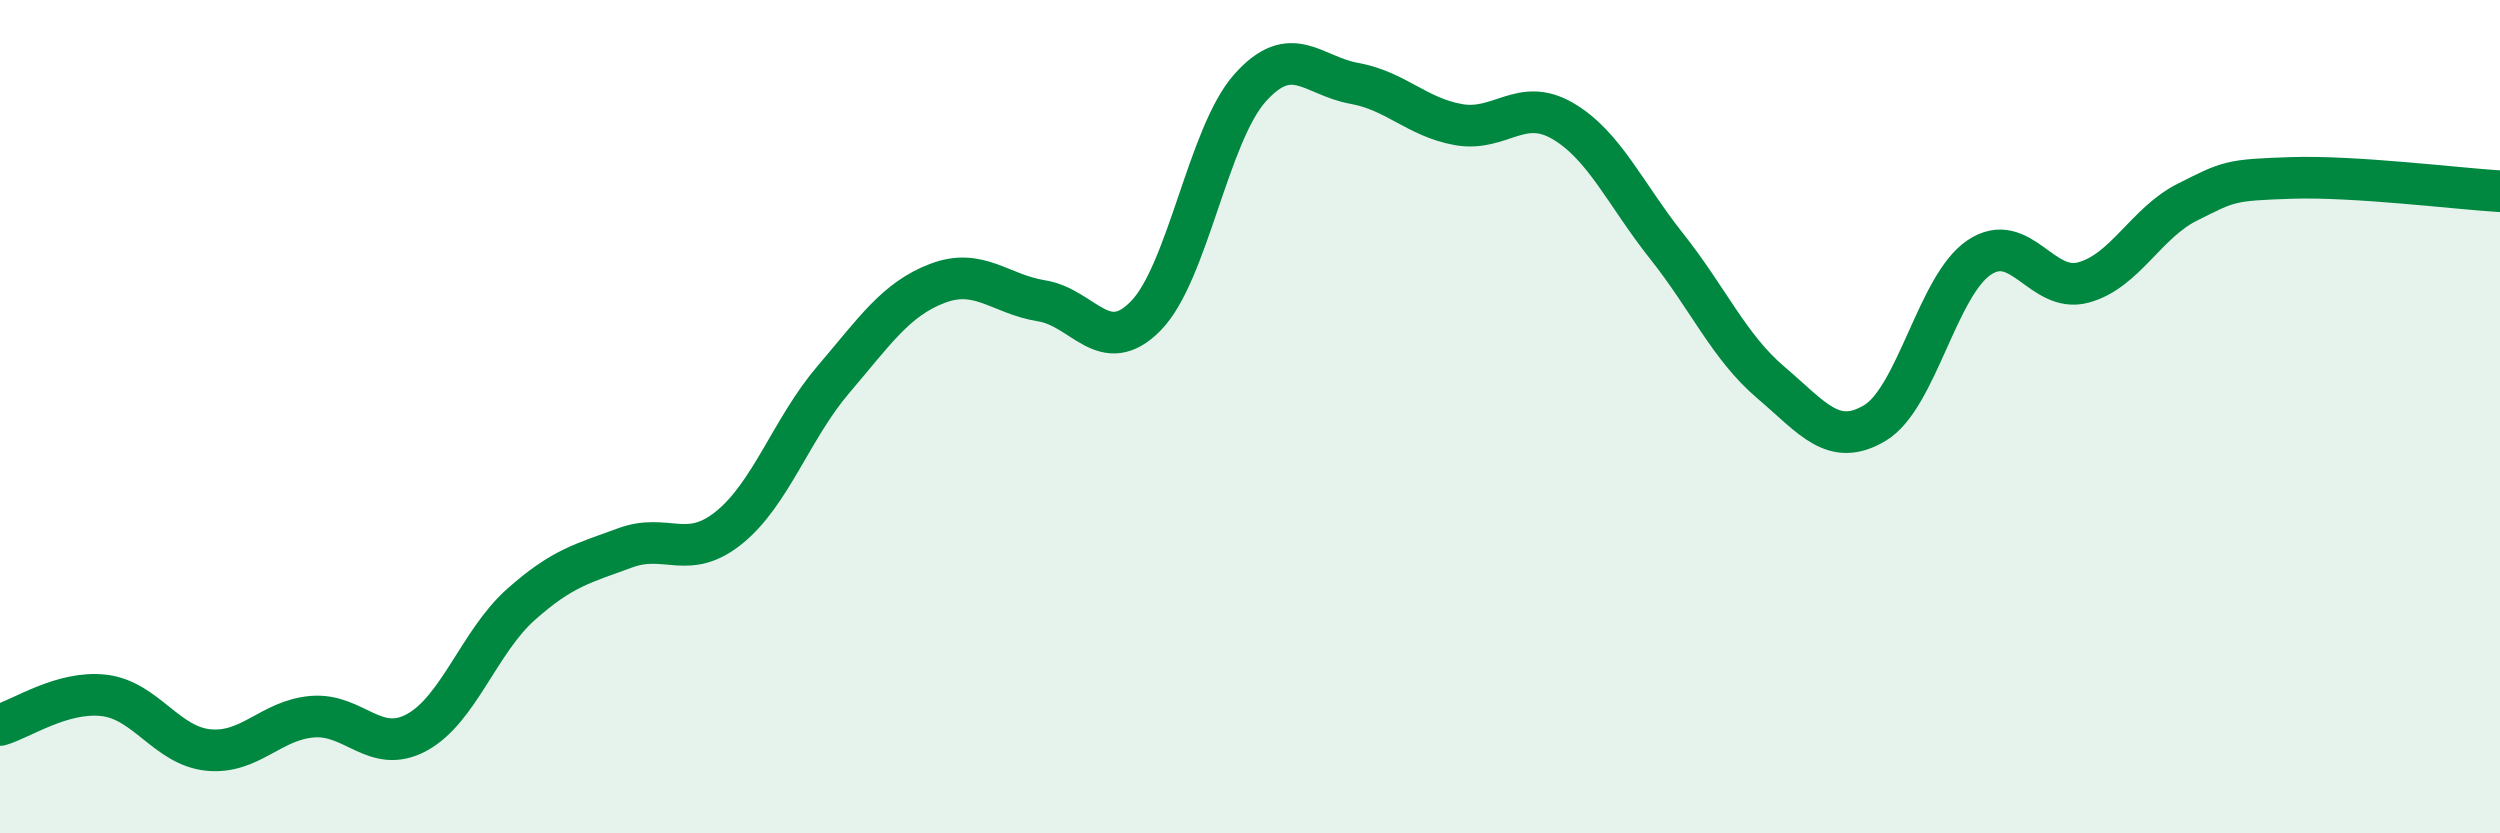 
    <svg width="60" height="20" viewBox="0 0 60 20" xmlns="http://www.w3.org/2000/svg">
      <path
        d="M 0,17.4 C 0.5,17.26 1.5,16.57 2.5,16.69 C 3.5,16.81 4,17.9 5,18 C 6,18.1 6.5,17.28 7.5,17.2 C 8.5,17.12 9,18.12 10,17.58 C 11,17.04 11.5,15.4 12.5,14.51 C 13.5,13.62 14,13.52 15,13.15 C 16,12.78 16.5,13.47 17.5,12.66 C 18.5,11.85 19,10.28 20,9.11 C 21,7.94 21.5,7.18 22.5,6.8 C 23.5,6.42 24,7.06 25,7.22 C 26,7.38 26.5,8.6 27.5,7.58 C 28.5,6.56 29,3.23 30,2.11 C 31,0.99 31.5,1.82 32.5,2 C 33.5,2.18 34,2.81 35,2.99 C 36,3.17 36.5,2.32 37.5,2.9 C 38.5,3.48 39,4.65 40,5.91 C 41,7.17 41.5,8.33 42.5,9.18 C 43.5,10.03 44,10.75 45,10.15 C 46,9.55 46.5,6.85 47.5,6.18 C 48.5,5.51 49,7.05 50,6.78 C 51,6.51 51.5,5.35 52.5,4.85 C 53.5,4.35 53.5,4.32 55,4.27 C 56.5,4.22 59,4.53 60,4.59L60 20L0 20Z"
        fill="#008740"
        opacity="0.1"
        stroke-linecap="round"
        stroke-linejoin="round"
      />
      <path
        d="M 0,17.4 C 0.5,17.26 1.5,16.57 2.5,16.69 C 3.5,16.81 4,17.9 5,18 C 6,18.1 6.5,17.28 7.5,17.2 C 8.5,17.12 9,18.12 10,17.58 C 11,17.04 11.5,15.4 12.5,14.51 C 13.5,13.62 14,13.52 15,13.15 C 16,12.78 16.5,13.47 17.5,12.66 C 18.5,11.85 19,10.28 20,9.11 C 21,7.94 21.5,7.18 22.5,6.8 C 23.5,6.42 24,7.06 25,7.22 C 26,7.38 26.5,8.6 27.5,7.58 C 28.5,6.56 29,3.23 30,2.11 C 31,0.99 31.5,1.82 32.5,2 C 33.5,2.18 34,2.81 35,2.99 C 36,3.17 36.5,2.32 37.5,2.9 C 38.5,3.48 39,4.65 40,5.91 C 41,7.17 41.5,8.33 42.5,9.18 C 43.5,10.03 44,10.75 45,10.15 C 46,9.55 46.5,6.85 47.5,6.18 C 48.5,5.51 49,7.05 50,6.78 C 51,6.51 51.5,5.35 52.5,4.85 C 53.5,4.35 53.5,4.32 55,4.27 C 56.5,4.22 59,4.53 60,4.59"
        stroke="#008740"
        stroke-width="1"
        fill="none"
        stroke-linecap="round"
        stroke-linejoin="round"
      />
    </svg>
  